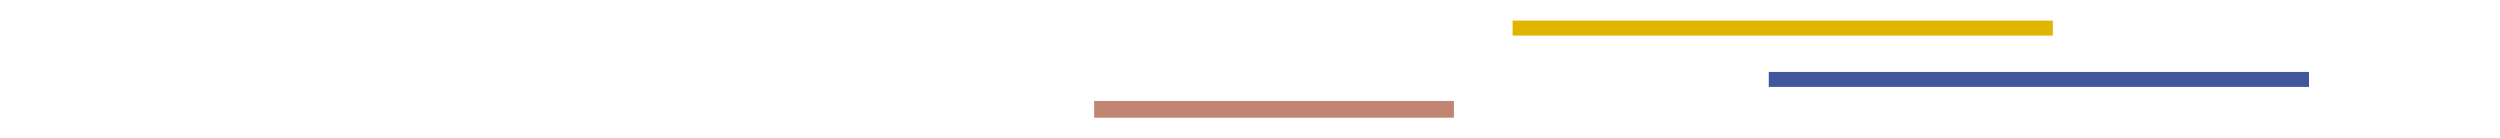 <?xml version="1.0" encoding="UTF-8"?>
<svg id="Calque_1" xmlns="http://www.w3.org/2000/svg" version="1.1" viewBox="0 0 3857.6 213.5">
  <!-- Generator: Adobe Illustrator 29.7.1, SVG Export Plug-In . SVG Version: 2.1.1 Build 8)  -->
  <defs>
    <style>
      .st0 {
        fill: #e1b400;
      }

      .st1 {
        fill: #c18572;
      }

      .st2 {
        fill: #40579e;
      }
    </style>
  </defs>
  <rect class="st2" x="2729.3" y="111" width="833.6" height="23.1"/>
  <rect class="st0" x="2334" y="31.8" width="833.6" height="23.1"/>
  <rect class="st1" x="1688.3" y="155.8" width="555.2" height="25.8"/>
</svg>